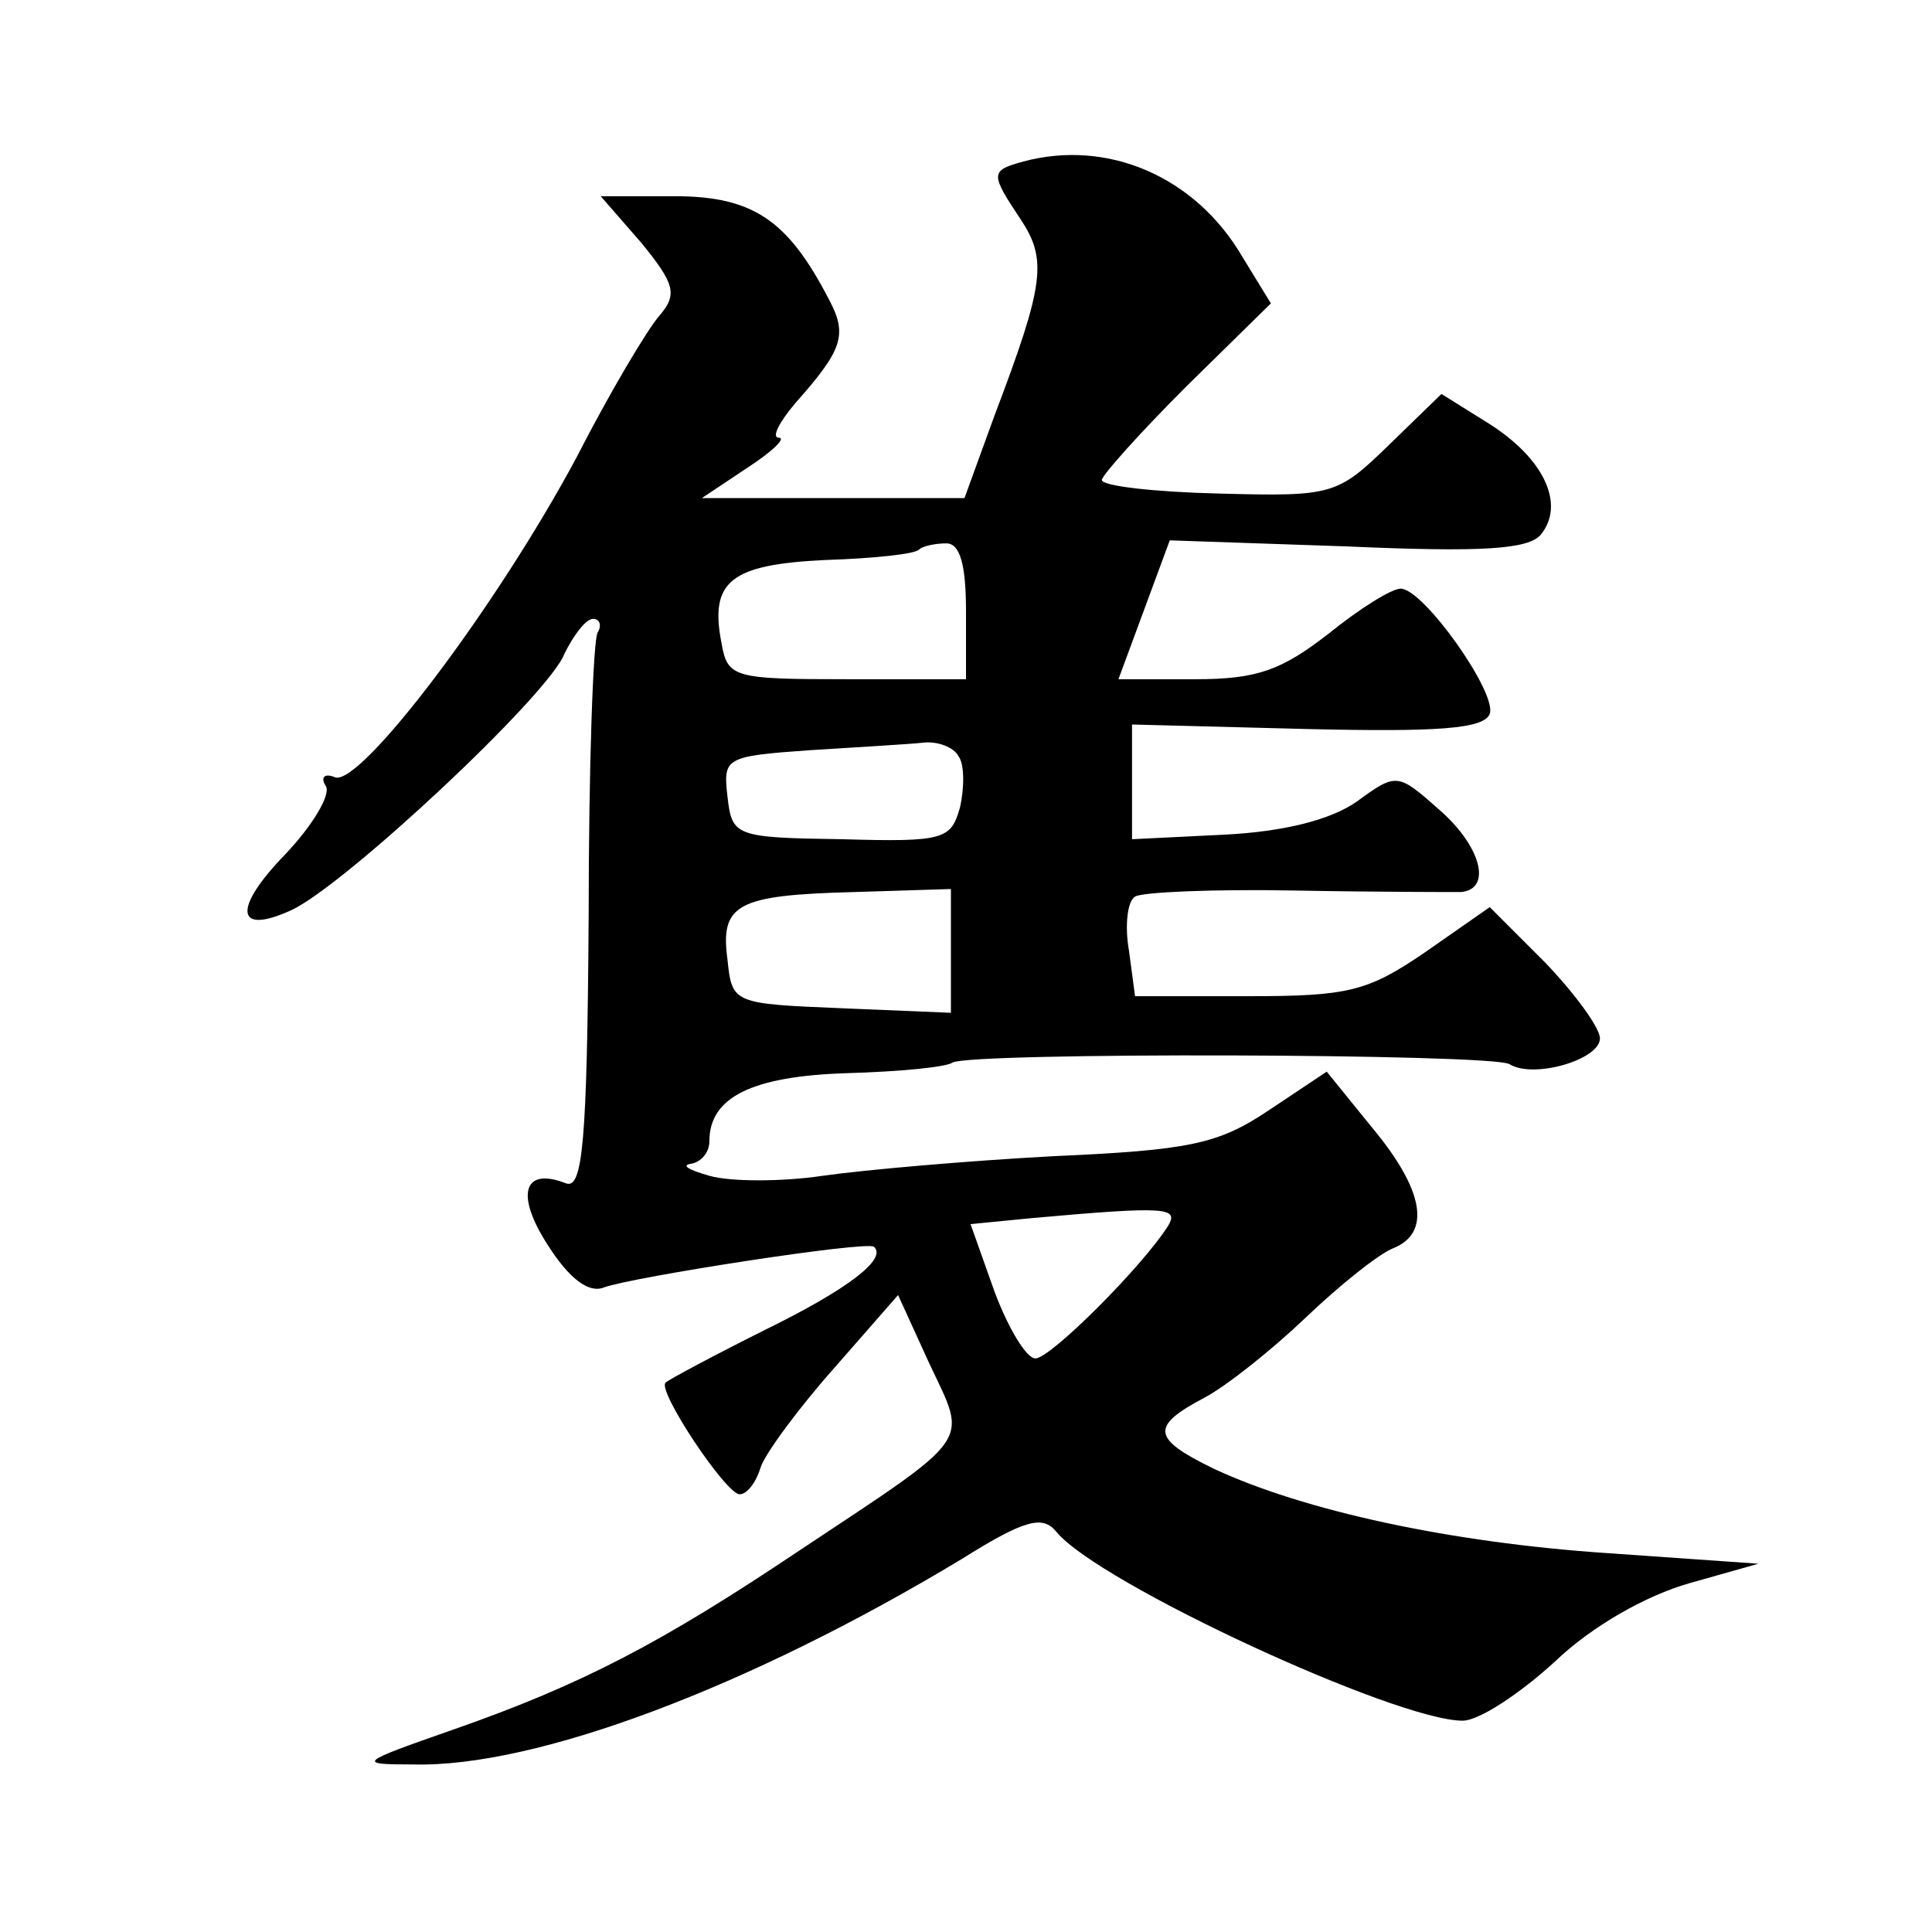 <?xml version="1.0" standalone="no"?>
<!DOCTYPE svg PUBLIC "-//W3C//DTD SVG 20010904//EN"
 "http://www.w3.org/TR/2001/REC-SVG-20010904/DTD/svg10.dtd">
<svg version="1.0" xmlns="http://www.w3.org/2000/svg"
 width="128pt" height="128pt" viewBox="0 0 128 128"
 preserveAspectRatio="xMidYMid meet">
<g transform="translate(0,128) scale(0.1,-0.1)"
fill="#0" stroke="none">
<path d="M678 1173 c-22 -6 -22 -8 -2 -38 18 -27 16 -43 -17 -130 l-20 -55 -87
0 -87 0 30 20 c17 11 26 20 21 20 -5 0 0 10 11 23 31 35 35 45 22 69 -27 52 -50
68 -102 68 l-49 0 27 -31 c22 -27 24 -34 12 -48 -8 -9 -33 -51 -55 -94 -53 -99
-143 -218 -160 -212 -7 3 -10 0 -6 -6 3 -6 -9 -26 -27 -45 -35 -36 -33 -54 4 -37
35 16 171 143 181 170 6 12 14 23 19 23 4 0 6 -4 3 -9 -3 -4 -6 -89 -6 -189 -1
-149 -4 -180 -15 -176 -28 11 -34 -7 -12 -41 14 -22 27 -32 37 -28 19 7 174 31
179 27 9 -8 -17 -28 -72 -55 -34 -17 -64 -33 -66 -35 -6 -5 40 -74 49 -74 5 0 11
8 14 18 3 9 25 39 49 66 l42 48 21 -46 c25 -53 30 -46 -86 -123 -91 -61 -144 -89
-230 -119 -63 -22 -64 -23 -26 -23 81 -2 222 51 363 136 43 27 54 29 63 18 28 -34
225 -125 269 -125 11 0 38 18 61 39 25 24 61 44 89 52 l46 13 -100 7 c-104 7 -201
28 -261 56 -41 20 -42 28 -6 47 15 8 45 32 67 53 22 21 48 42 58 46 25 10 21 38
-14 80 l-30 37 -39 -26 c-33 -22 -52 -26 -142 -30 -56 -3 -125 -9 -153 -13 -27
-4 -61 -4 -75 0 -14 4 -19 7 -12 8 6 1 12 7 12 15 0 29 28 43 91 45 35 1 66 4 70
7 12 7 357 6 369 -1 16 -10 60 3 60 17 0 7 -16 29 -36 50 l-37 37 -43 -30 c-38
-26 -51 -29 -117 -29 l-75 0 -4 30 c-3 17 -1 33 4 36 5 3 52 5 106 4 53 -1 103
-1 110 -1 21 2 13 31 -15 55 -27 24 -28 24 -54 5 -17 -12 -48 -20 -88 -22 l-61
-3 0 38 0 38 116 -3 c86 -2 117 0 121 10 5 14 -44 83 -59 83 -6 0 -27 -13 -48 -30
-31 -24 -47 -30 -88 -30 l-51 0 17 46 17 46 117 -4 c90 -4 121 -2 129 8 16 20 2
50 -34 73 l-32 20 -35 -34 c-34 -33 -37 -34 -112 -32 -43 1 -78 5 -78 9 0 3 25
31 56 62 l56 55 -19 31 c-31 53 -89 78 -145 63z m-38 -298 l0 -45 -79 0 c-75 0
-79 1 -83 24 -8 41 6 52 69 55 32 1 60 4 62 7 2 2 10 4 18 4 9 0 13 -14 13 -45z
m-5 -96 c4 -5 4 -21 1 -34 -6 -21 -10 -23 -78 -21 -71 1 -73 2 -76 28 -3 26 -2
27 55 31 32 2 66 4 75 5 9 1 20 -3 23 -9z m-5 -129 l0 -41 -72 3 c-72 3 -73 3 -76
32 -5 37 6 43 84 45 l64 2 0 -41z m144 -182 c-17 -27 -78 -88 -88 -88 -6 0 -18
20 -27 44 l-16 45 41 4 c89 8 97 7 90 -5z"/>
</g>
</svg>
